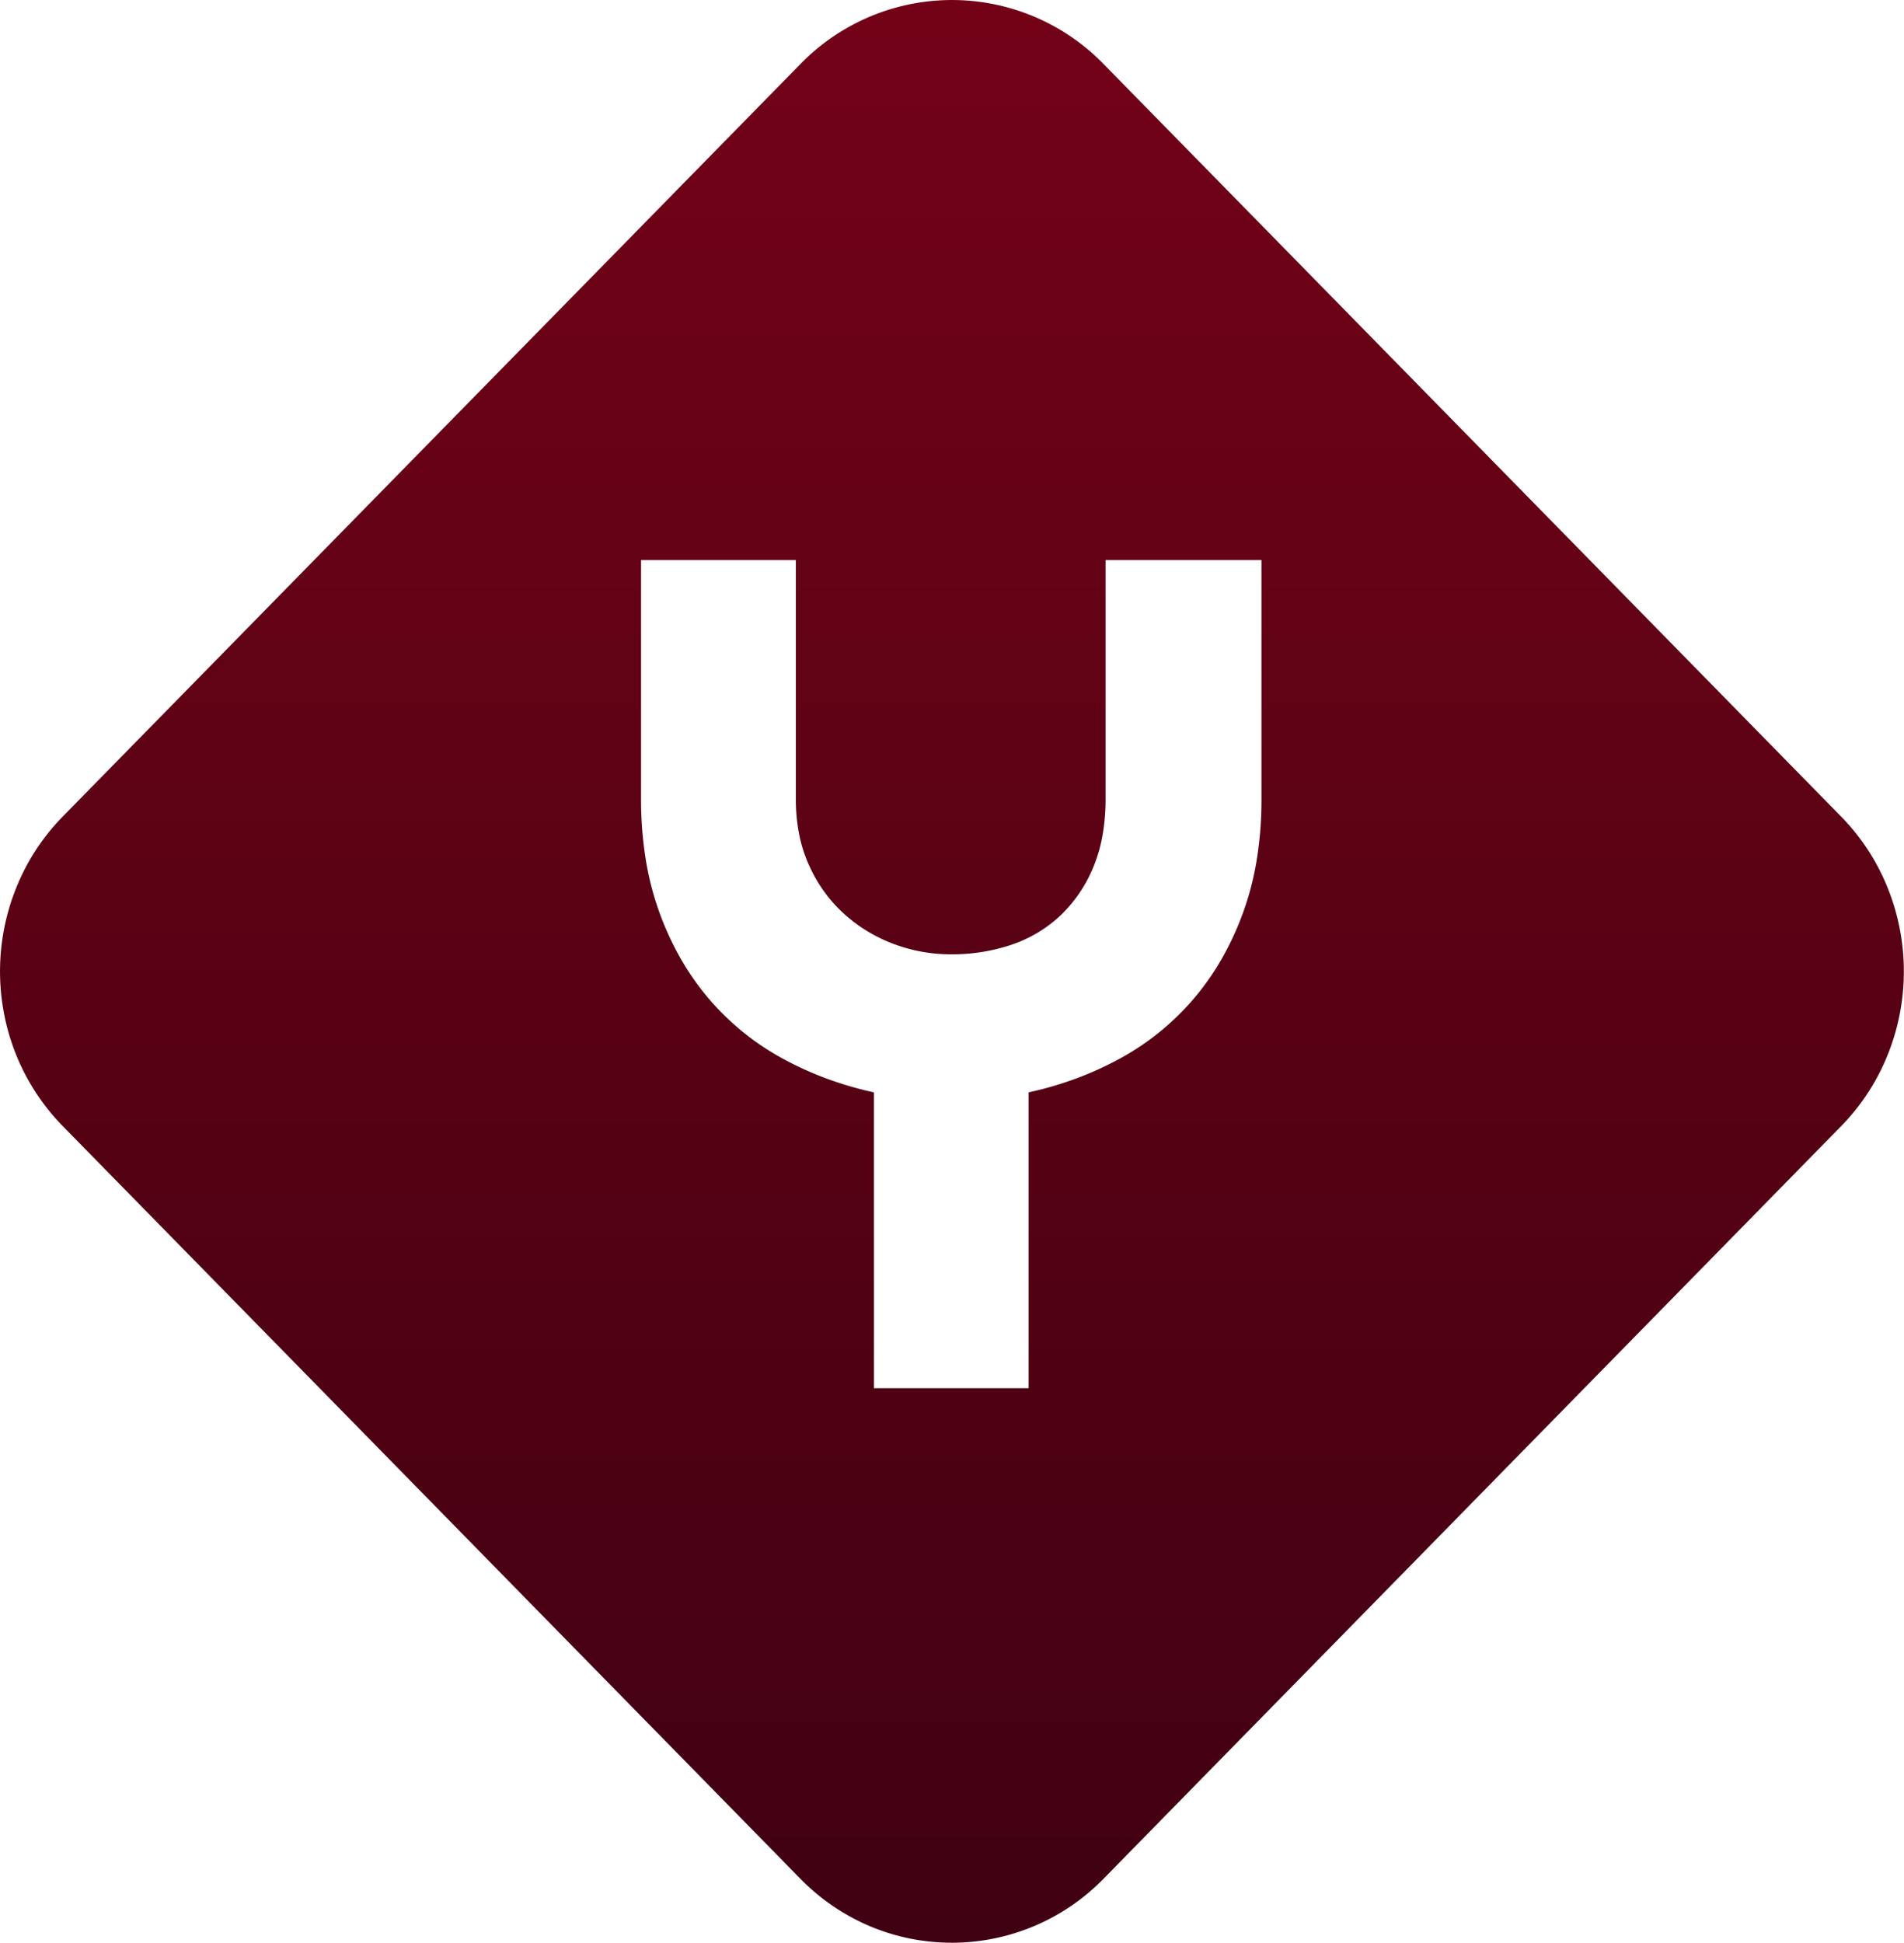 <svg xmlns="http://www.w3.org/2000/svg" xmlns:xlink="http://www.w3.org/1999/xlink" width="36.47" height="37.209" viewBox="0 0 36.47 37.209">
  <defs>
    <linearGradient id="linear-gradient" x1="0.5" x2="0.5" y2="1" gradientUnits="objectBoundingBox">
      <stop offset="0" stop-color="#730217"/>
      <stop offset="1" stop-color="#400112"/>
    </linearGradient>
  </defs>
  <path id="Soustraction_1" d="M18.232,37.209a4.117,4.117,0,0,1-.784-.076,4.053,4.053,0,0,1-.762-.23,4.1,4.1,0,0,1-1.359-.921L1.2,21.568A4.2,4.2,0,0,1,.073,19.4,4.284,4.284,0,0,1,.3,17.026a4.171,4.171,0,0,1,.9-1.387L15.328,1.228a4.051,4.051,0,0,1,5.81,0L35.264,15.64a4.171,4.171,0,0,1,.9,1.387,4.283,4.283,0,0,1,0,3.155,4.171,4.171,0,0,1-.9,1.387L21.138,35.981a4.06,4.06,0,0,1-2.905,1.228ZM12.277,10.727V15.3a7.255,7.255,0,0,0,.087,1.144,5.613,5.613,0,0,0,.26,1.019,5.751,5.751,0,0,0,.41.893,4.988,4.988,0,0,0,1.954,1.918,6.4,6.4,0,0,0,.844.384,6.757,6.757,0,0,0,.906.264v5.666H19.7V20.922a6.757,6.757,0,0,0,.906-.264,6.331,6.331,0,0,0,.844-.384,4.988,4.988,0,0,0,1.954-1.918,5.751,5.751,0,0,0,.41-.893,5.589,5.589,0,0,0,.26-1.019,7.255,7.255,0,0,0,.087-1.144V10.727H21.175V15.3a4.038,4.038,0,0,1-.059.7,2.883,2.883,0,0,1-.175.606,2.7,2.7,0,0,1-.636.933,2.562,2.562,0,0,1-.937.557,3.58,3.58,0,0,1-1.16.182,3.127,3.127,0,0,1-1.081-.194,2.978,2.978,0,0,1-.948-.569,2.785,2.785,0,0,1-.68-.933,2.7,2.7,0,0,1-.193-.6,3.549,3.549,0,0,1-.064-.686V10.727H12.276Z" transform="translate(0.002)" fill="url(#linear-gradient)"/>
</svg>
